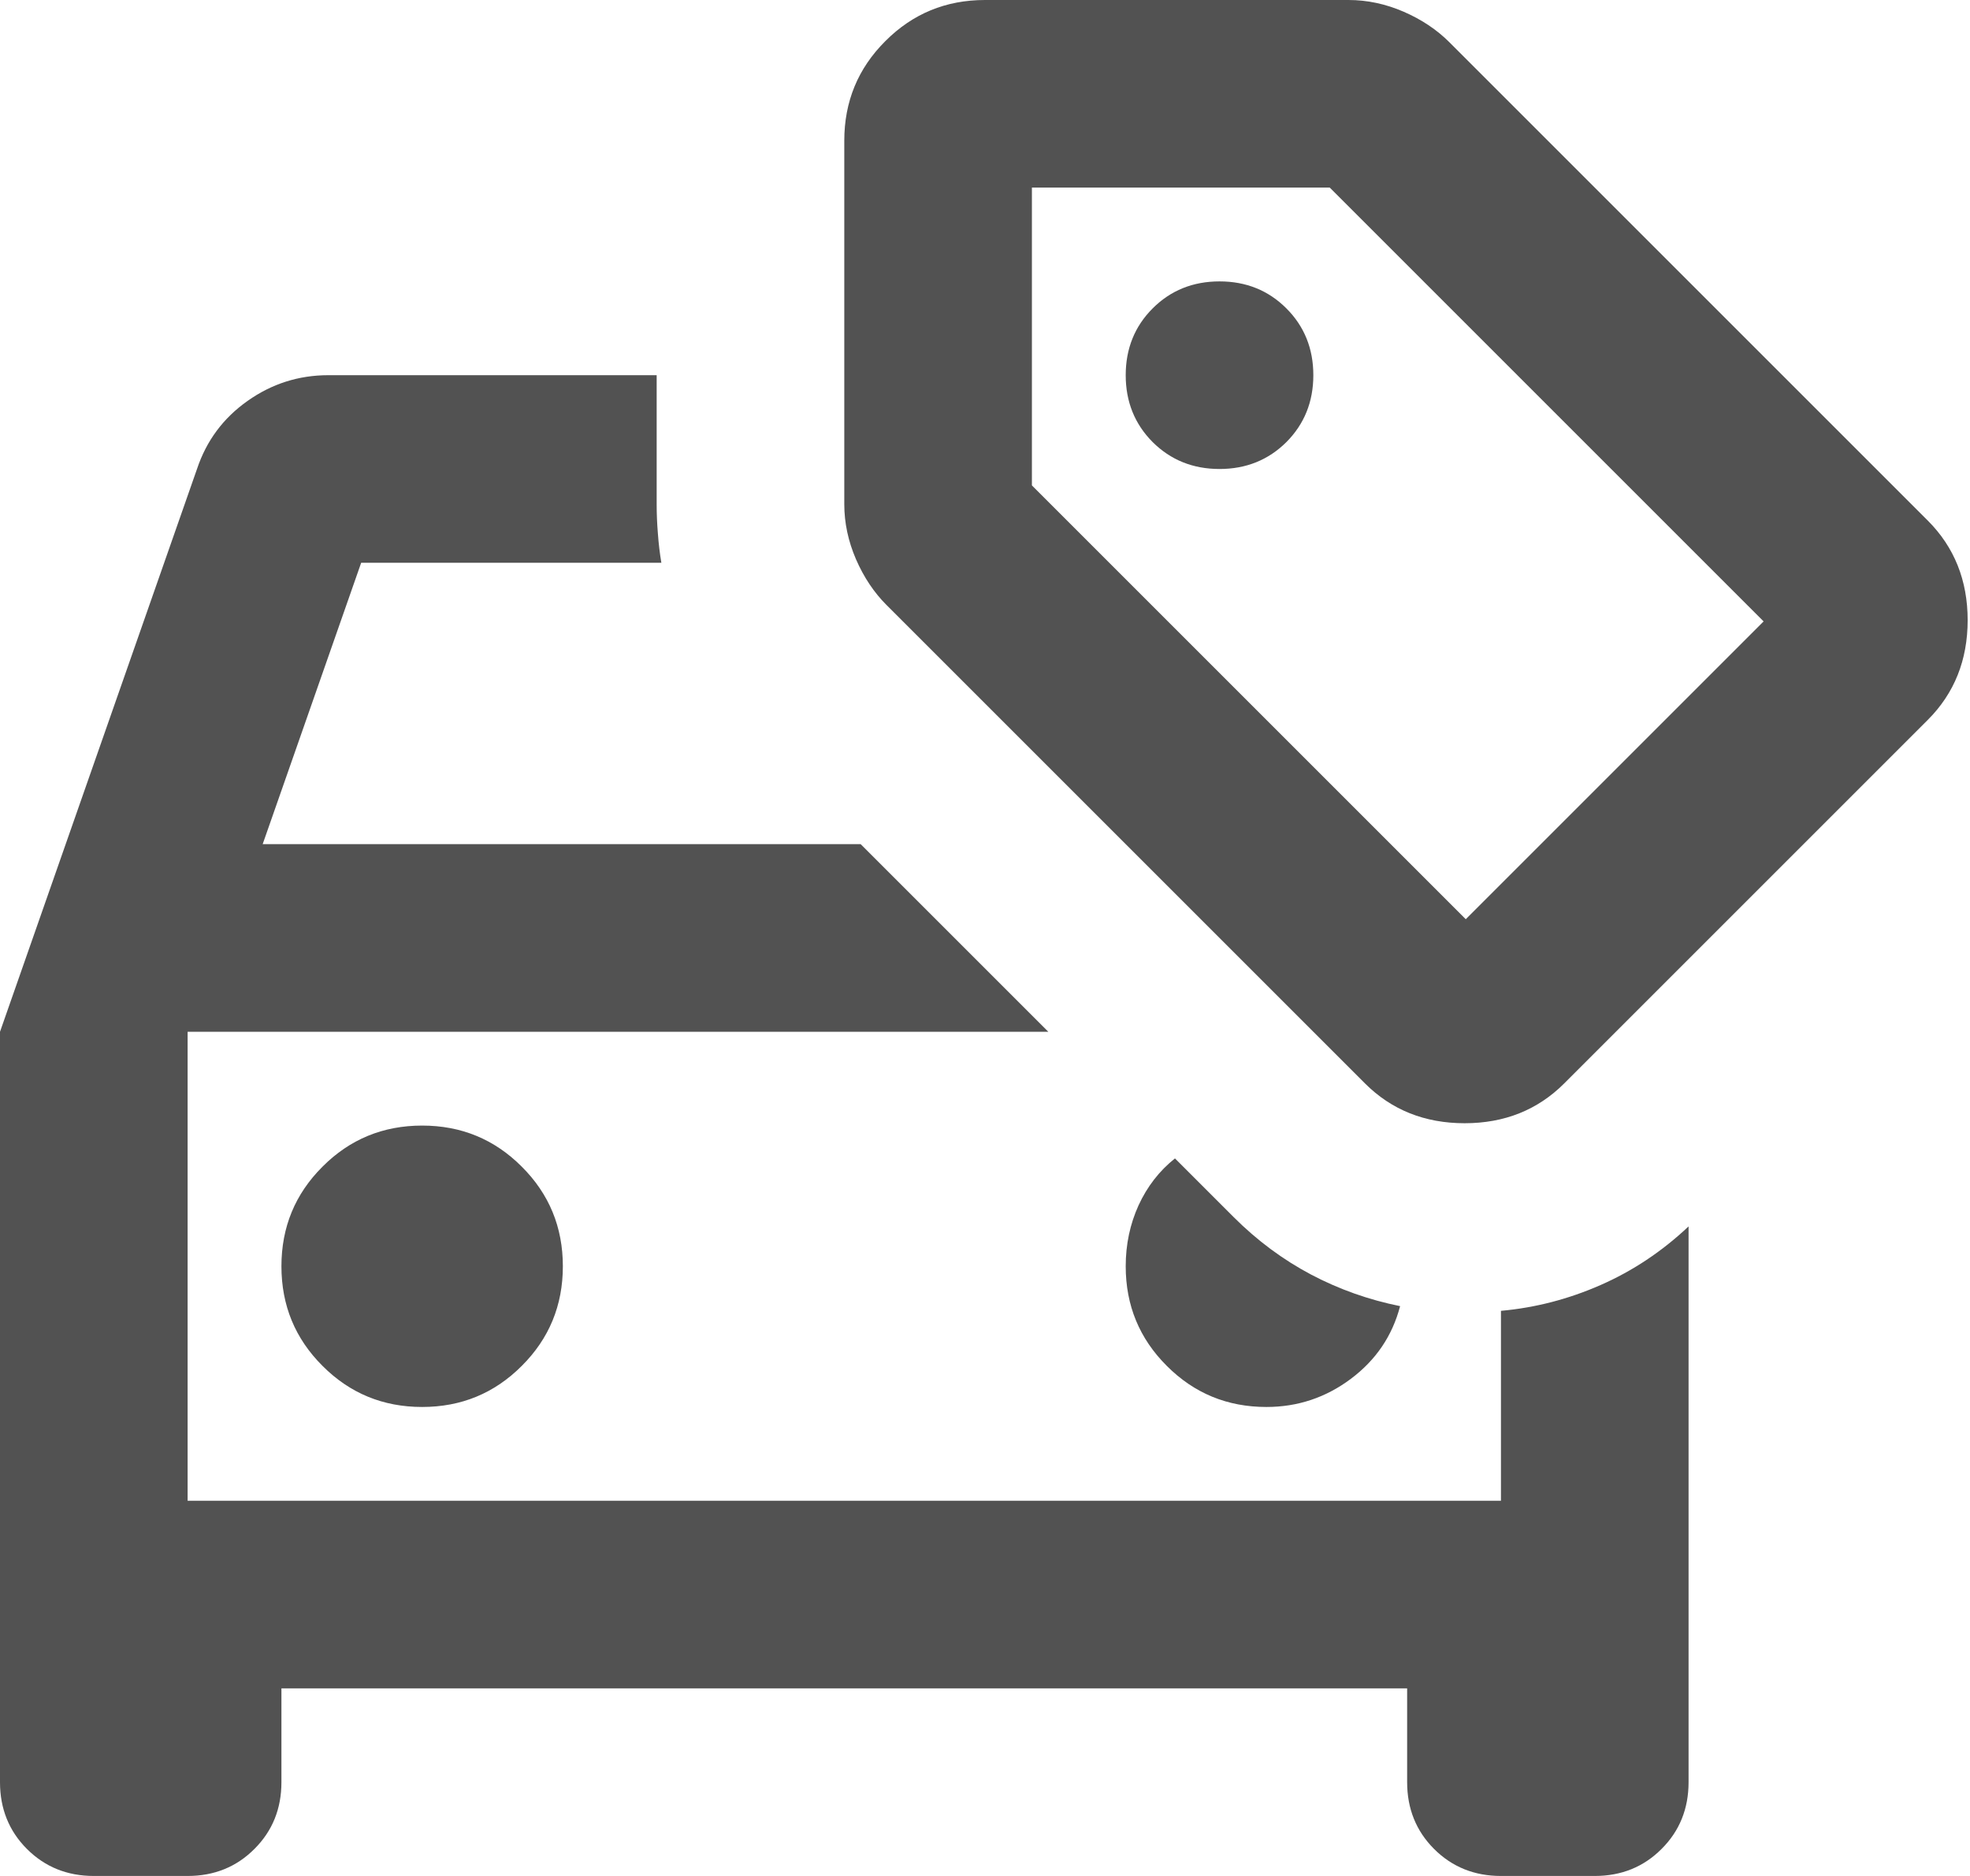<svg width="21" height="20" viewBox="0 0 21 20" fill="none" xmlns="http://www.w3.org/2000/svg">
<path d="M4.5 15C4.917 15 5.271 14.854 5.562 14.562C5.854 14.271 6 13.917 6 13.5C6 13.083 5.854 12.729 5.562 12.438C5.271 12.146 4.917 12 4.5 12C4.083 12 3.729 12.146 3.438 12.438C3.146 12.729 3 13.083 3 13.5C3 13.917 3.146 14.271 3.438 14.562C3.729 14.854 4.083 15 4.5 15ZM13.5 15C13.833 15 14.133 14.9 14.4 14.7C14.667 14.5 14.842 14.242 14.925 13.925C14.592 13.858 14.275 13.746 13.975 13.588C13.675 13.429 13.4 13.225 13.15 12.975L12.525 12.35C12.358 12.483 12.229 12.65 12.137 12.85C12.046 13.05 12 13.267 12 13.5C12 13.917 12.146 14.271 12.438 14.562C12.729 14.854 13.083 15 13.5 15ZM3 18V19C3 19.283 2.904 19.521 2.712 19.712C2.521 19.904 2.283 20 2 20H1C0.717 20 0.479 19.904 0.287 19.712C0.096 19.521 0 19.283 0 19V11L2.1 5C2.2 4.7 2.379 4.458 2.638 4.275C2.896 4.092 3.183 4 3.5 4H7V5.375C7 5.475 7.004 5.579 7.013 5.688C7.021 5.796 7.033 5.9 7.05 6H3.85L2.8 9H9.175L11.175 11H2V16H16V13.975C16.367 13.942 16.721 13.85 17.062 13.7C17.404 13.55 17.717 13.342 18 13.075V19C18 19.283 17.904 19.521 17.712 19.712C17.521 19.904 17.283 20 17 20H16C15.717 20 15.479 19.904 15.287 19.712C15.096 19.521 15 19.283 15 19V18H3ZM13 5C13.283 5 13.521 4.904 13.713 4.713C13.904 4.521 14 4.283 14 4C14 3.717 13.904 3.479 13.713 3.288C13.521 3.096 13.283 3 13 3C12.717 3 12.479 3.096 12.287 3.288C12.096 3.479 12 3.717 12 4C12 4.283 12.096 4.521 12.287 4.713C12.479 4.904 12.717 5 13 5ZM14.55 11.55L9.45 6.45C9.317 6.317 9.208 6.154 9.125 5.963C9.042 5.771 9 5.575 9 5.375V1.5C9 1.083 9.146 0.729 9.438 0.438C9.729 0.146 10.083 0 10.5 0H14.375C14.575 0 14.771 0.042 14.963 0.125C15.154 0.208 15.317 0.317 15.45 0.45L20.55 5.55C20.833 5.833 20.975 6.188 20.975 6.612C20.975 7.037 20.833 7.392 20.55 7.675L16.675 11.55C16.392 11.833 16.038 11.975 15.613 11.975C15.188 11.975 14.833 11.833 14.55 11.55ZM15.625 9.8L18.8 6.625L14.175 2H11V5.175L15.625 9.8Z" fill="#525252"/>
</svg>
